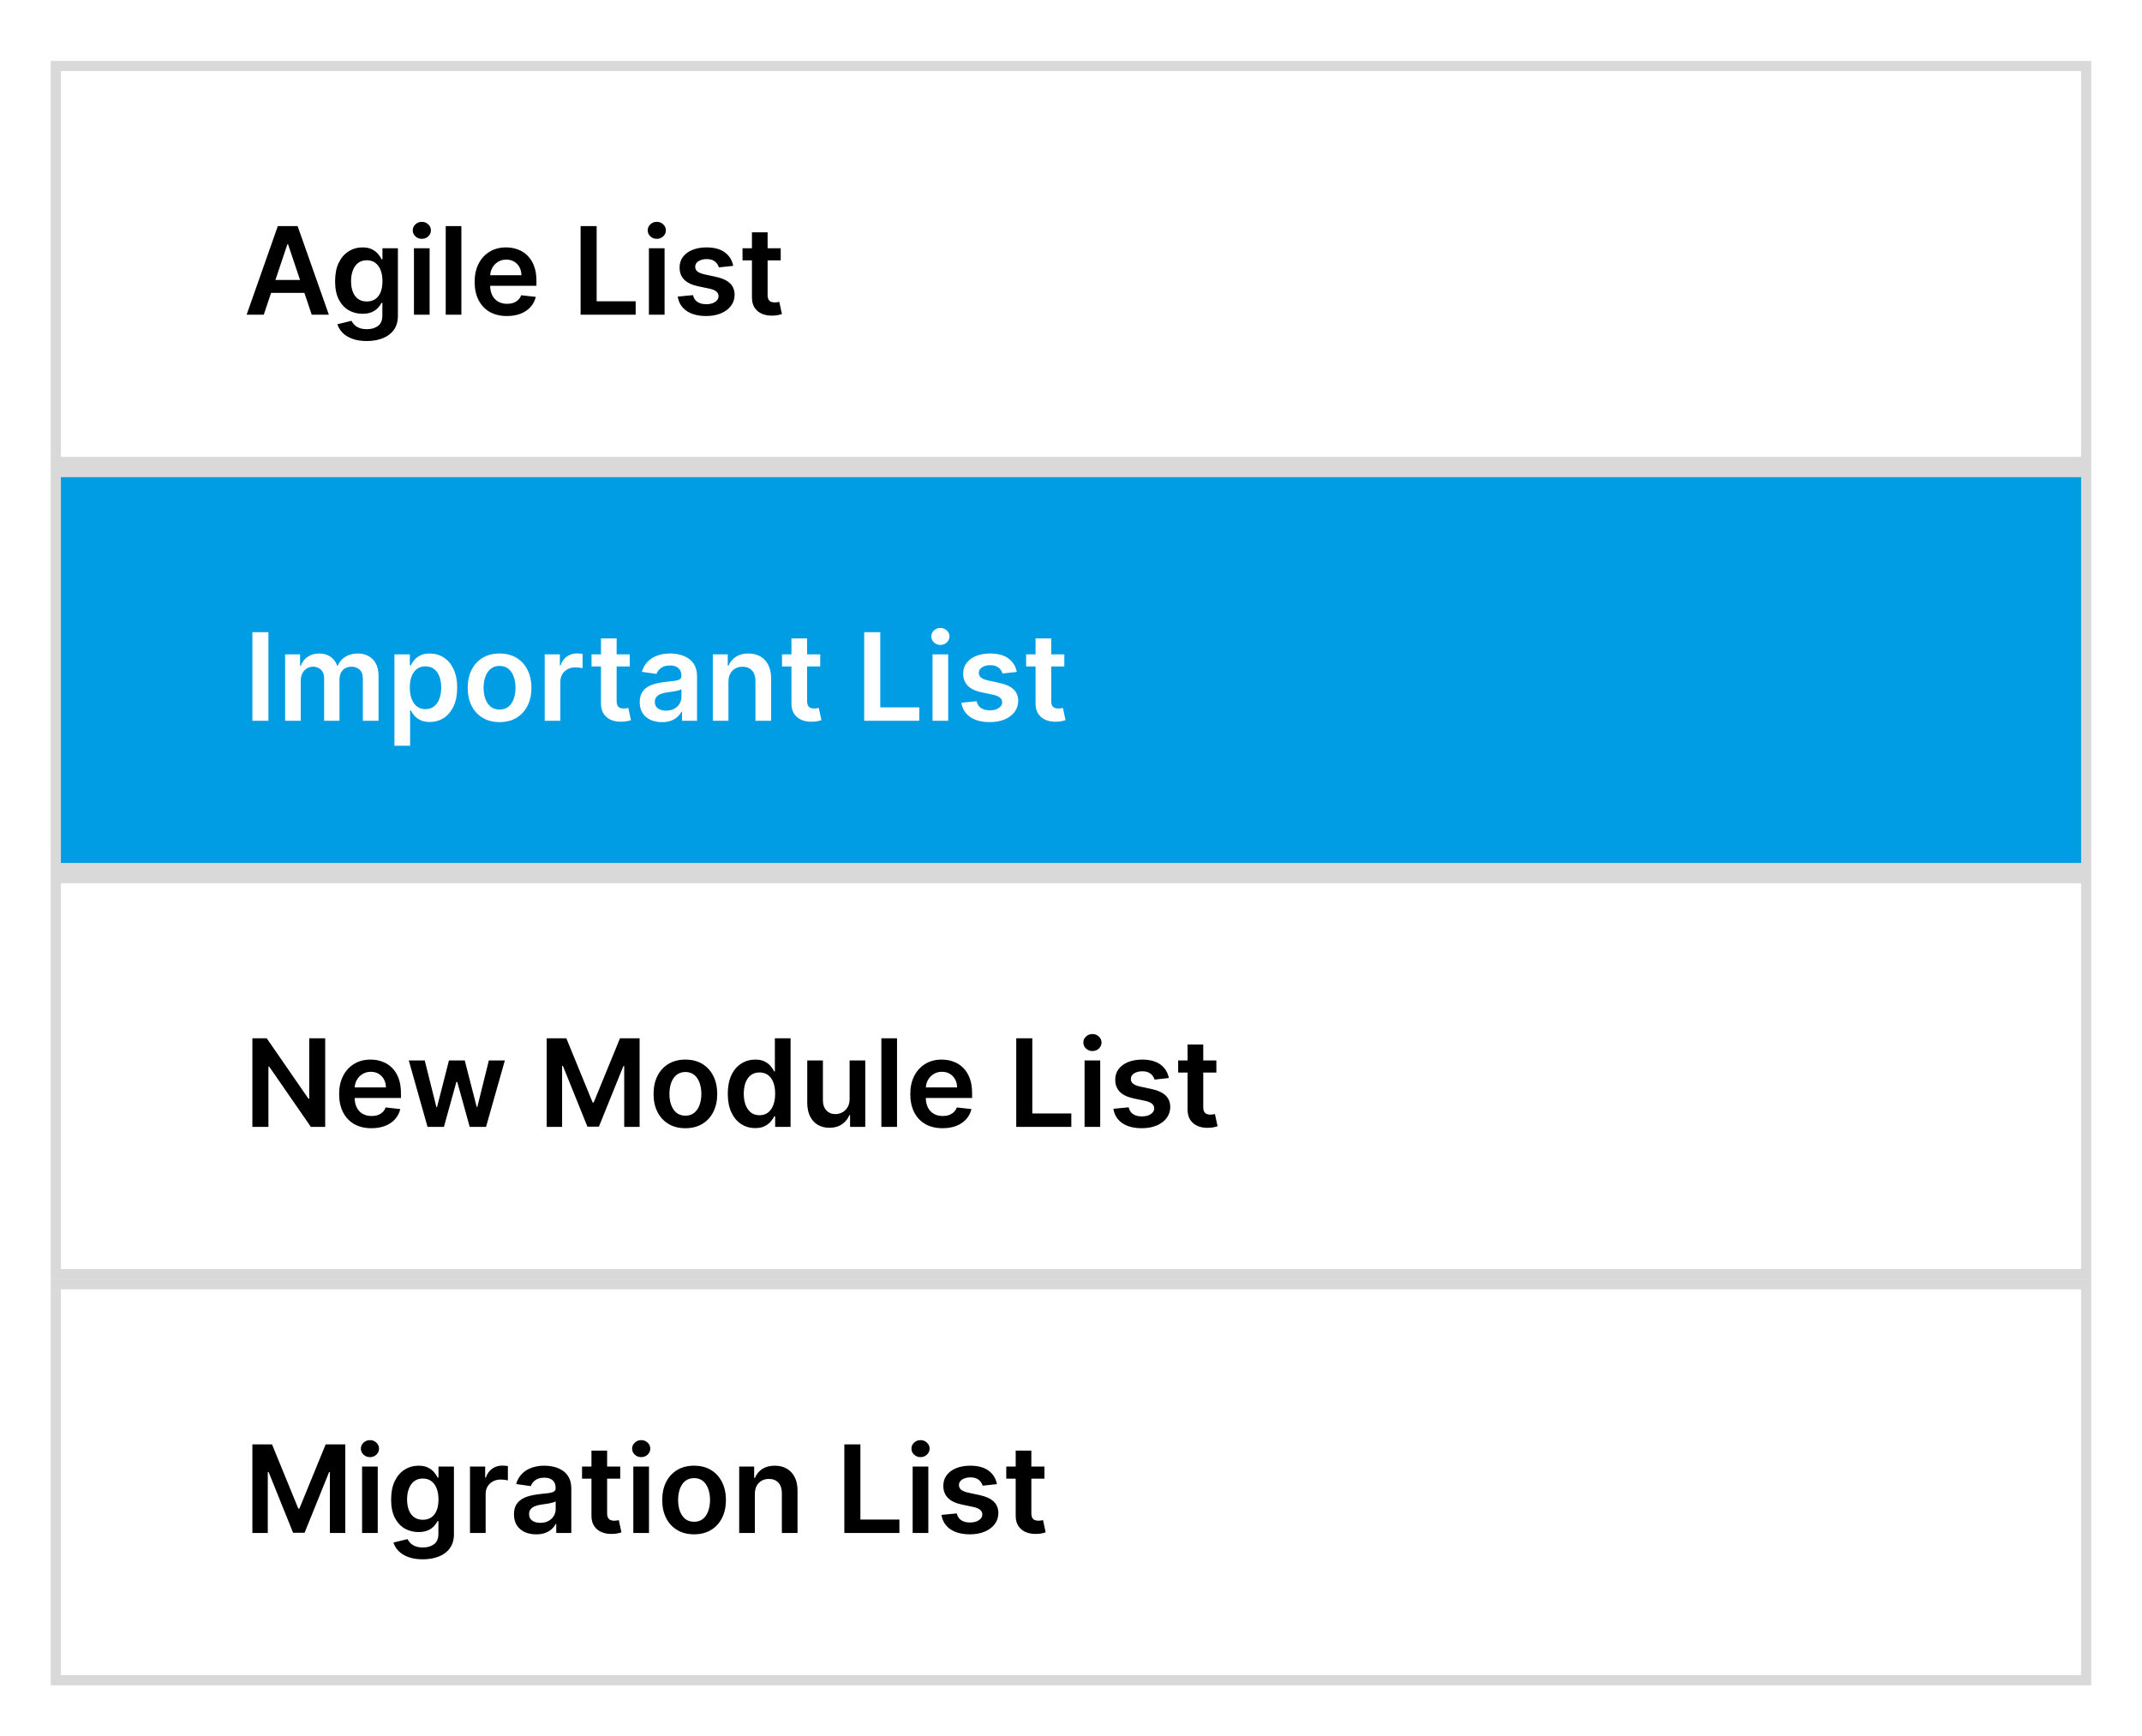 <svg width="211" height="171" viewBox="0 0 211 171" fill="none" xmlns="http://www.w3.org/2000/svg">
<g filter="url(#filter0_d_908_44)">
<rect x="0.5" y="0.5" width="200" height="39" fill="white" stroke="#D9D9D9"/>
<path d="M20.982 25H19.294L22.366 16.273H24.318L27.395 25H25.707L23.376 18.062H23.308L20.982 25ZM21.037 21.578H25.639V22.848H21.037V21.578ZM31.124 27.591C30.57 27.591 30.094 27.516 29.696 27.365C29.298 27.217 28.979 27.018 28.737 26.768C28.496 26.518 28.328 26.241 28.234 25.938L29.624 25.601C29.686 25.729 29.777 25.855 29.896 25.98C30.016 26.108 30.176 26.213 30.378 26.296C30.582 26.381 30.84 26.423 31.149 26.423C31.587 26.423 31.949 26.317 32.236 26.104C32.523 25.893 32.666 25.547 32.666 25.064V23.824H32.59C32.51 23.983 32.394 24.146 32.24 24.314C32.09 24.482 31.889 24.622 31.639 24.736C31.392 24.849 31.081 24.906 30.706 24.906C30.203 24.906 29.747 24.788 29.338 24.553C28.932 24.314 28.608 23.959 28.366 23.487C28.128 23.013 28.009 22.419 28.009 21.706C28.009 20.987 28.128 20.381 28.366 19.886C28.608 19.389 28.933 19.013 29.342 18.757C29.751 18.499 30.207 18.369 30.71 18.369C31.094 18.369 31.409 18.435 31.656 18.565C31.906 18.693 32.105 18.848 32.253 19.03C32.401 19.209 32.513 19.378 32.59 19.537H32.675V18.454H34.196V25.107C34.196 25.666 34.062 26.129 33.795 26.496C33.528 26.862 33.163 27.136 32.7 27.318C32.237 27.5 31.712 27.591 31.124 27.591ZM31.136 23.696C31.463 23.696 31.741 23.616 31.972 23.457C32.202 23.298 32.376 23.07 32.496 22.771C32.615 22.473 32.675 22.115 32.675 21.697C32.675 21.285 32.615 20.925 32.496 20.615C32.379 20.305 32.206 20.065 31.976 19.895C31.749 19.722 31.469 19.635 31.136 19.635C30.793 19.635 30.506 19.724 30.276 19.903C30.046 20.082 29.872 20.328 29.756 20.641C29.639 20.95 29.581 21.303 29.581 21.697C29.581 22.098 29.639 22.449 29.756 22.75C29.875 23.048 30.05 23.281 30.28 23.449C30.513 23.614 30.798 23.696 31.136 23.696ZM35.777 25V18.454H37.32V25H35.777ZM36.553 17.526C36.308 17.526 36.098 17.445 35.922 17.283C35.746 17.118 35.658 16.921 35.658 16.69C35.658 16.457 35.746 16.26 35.922 16.098C36.098 15.933 36.308 15.851 36.553 15.851C36.8 15.851 37.01 15.933 37.183 16.098C37.359 16.26 37.447 16.457 37.447 16.69C37.447 16.921 37.359 17.118 37.183 17.283C37.01 17.445 36.8 17.526 36.553 17.526ZM40.449 16.273V25H38.906V16.273H40.449ZM44.932 25.128C44.276 25.128 43.709 24.991 43.232 24.719C42.758 24.443 42.393 24.054 42.137 23.551C41.881 23.046 41.754 22.45 41.754 21.766C41.754 21.092 41.881 20.501 42.137 19.993C42.396 19.482 42.756 19.084 43.219 18.8C43.682 18.513 44.227 18.369 44.852 18.369C45.255 18.369 45.636 18.435 45.994 18.565C46.354 18.693 46.673 18.892 46.948 19.162C47.227 19.432 47.445 19.776 47.604 20.193C47.764 20.608 47.843 21.102 47.843 21.676V22.149H42.478V21.109H46.364C46.361 20.814 46.298 20.551 46.173 20.321C46.048 20.088 45.873 19.905 45.648 19.771C45.427 19.638 45.168 19.571 44.873 19.571C44.557 19.571 44.281 19.648 44.042 19.801C43.803 19.952 43.617 20.151 43.484 20.398C43.353 20.642 43.286 20.91 43.283 21.203V22.111C43.283 22.491 43.353 22.818 43.492 23.091C43.631 23.361 43.826 23.568 44.076 23.713C44.326 23.855 44.619 23.926 44.954 23.926C45.178 23.926 45.381 23.895 45.563 23.832C45.745 23.767 45.903 23.672 46.036 23.547C46.17 23.422 46.271 23.267 46.339 23.082L47.779 23.244C47.688 23.625 47.515 23.957 47.259 24.241C47.006 24.523 46.682 24.741 46.288 24.898C45.893 25.051 45.441 25.128 44.932 25.128ZM52.193 25V16.273H53.774V23.675H57.617V25H52.193ZM58.922 25V18.454H60.464V25H58.922ZM59.697 17.526C59.453 17.526 59.242 17.445 59.066 17.283C58.89 17.118 58.802 16.921 58.802 16.69C58.802 16.457 58.89 16.26 59.066 16.098C59.242 15.933 59.453 15.851 59.697 15.851C59.944 15.851 60.154 15.933 60.328 16.098C60.504 16.26 60.592 16.457 60.592 16.69C60.592 16.921 60.504 17.118 60.328 17.283C60.154 17.445 59.944 17.526 59.697 17.526ZM67.224 20.185L65.817 20.338C65.778 20.196 65.708 20.062 65.609 19.938C65.512 19.812 65.381 19.712 65.217 19.635C65.052 19.558 64.85 19.52 64.612 19.52C64.29 19.52 64.021 19.59 63.802 19.729C63.586 19.868 63.479 20.048 63.482 20.27C63.479 20.46 63.549 20.615 63.691 20.734C63.836 20.854 64.075 20.952 64.407 21.028L65.523 21.267C66.143 21.401 66.603 21.612 66.904 21.902C67.208 22.192 67.362 22.571 67.364 23.04C67.362 23.452 67.241 23.815 67.002 24.131C66.766 24.443 66.438 24.688 66.018 24.864C65.597 25.04 65.114 25.128 64.569 25.128C63.768 25.128 63.123 24.96 62.634 24.625C62.146 24.287 61.854 23.817 61.761 23.215L63.265 23.07C63.333 23.365 63.478 23.588 63.7 23.739C63.921 23.889 64.21 23.965 64.565 23.965C64.931 23.965 65.225 23.889 65.447 23.739C65.671 23.588 65.783 23.402 65.783 23.18C65.783 22.993 65.711 22.838 65.566 22.716C65.424 22.594 65.202 22.5 64.901 22.435L63.785 22.2C63.157 22.07 62.693 21.849 62.391 21.54C62.09 21.227 61.941 20.832 61.944 20.355C61.941 19.952 62.05 19.602 62.272 19.307C62.496 19.009 62.807 18.778 63.205 18.616C63.606 18.452 64.067 18.369 64.59 18.369C65.357 18.369 65.961 18.533 66.401 18.859C66.844 19.186 67.119 19.628 67.224 20.185ZM71.905 18.454V19.648H68.142V18.454H71.905ZM69.071 16.886H70.614V23.031C70.614 23.239 70.645 23.398 70.707 23.509C70.773 23.616 70.858 23.69 70.963 23.73C71.068 23.77 71.185 23.79 71.312 23.79C71.409 23.79 71.497 23.783 71.577 23.768C71.659 23.754 71.722 23.741 71.764 23.73L72.024 24.936C71.942 24.965 71.824 24.996 71.671 25.03C71.52 25.064 71.335 25.084 71.117 25.09C70.73 25.101 70.382 25.043 70.072 24.915C69.763 24.784 69.517 24.582 69.335 24.31C69.156 24.037 69.068 23.696 69.071 23.287V16.886Z" fill="black"/>
<rect x="0.5" y="40.5" width="200" height="39" fill="#009CE4" stroke="#D9D9D9"/>
<path d="M21.442 56.273V65H19.861V56.273H21.442ZM23.086 65V58.455H24.56V59.567H24.637C24.773 59.192 24.999 58.899 25.314 58.689C25.63 58.476 26.006 58.369 26.444 58.369C26.887 58.369 27.26 58.477 27.564 58.693C27.871 58.906 28.087 59.197 28.212 59.567H28.28C28.425 59.203 28.669 58.913 29.013 58.697C29.36 58.479 29.77 58.369 30.245 58.369C30.847 58.369 31.338 58.56 31.719 58.94C32.1 59.321 32.29 59.876 32.29 60.606V65H30.743V60.845C30.743 60.439 30.635 60.142 30.419 59.955C30.203 59.764 29.939 59.669 29.627 59.669C29.255 59.669 28.963 59.785 28.753 60.019C28.546 60.249 28.442 60.548 28.442 60.918V65H26.929V60.781C26.929 60.443 26.827 60.173 26.622 59.972C26.421 59.77 26.157 59.669 25.83 59.669C25.608 59.669 25.407 59.726 25.225 59.84C25.043 59.95 24.898 60.108 24.79 60.312C24.682 60.514 24.628 60.75 24.628 61.02V65H23.086ZM33.855 67.454V58.455H35.372V59.537H35.462C35.541 59.378 35.653 59.209 35.798 59.03C35.943 58.848 36.139 58.693 36.386 58.565C36.633 58.435 36.949 58.369 37.332 58.369C37.838 58.369 38.294 58.499 38.7 58.757C39.109 59.013 39.433 59.392 39.672 59.895C39.913 60.395 40.034 61.008 40.034 61.736C40.034 62.455 39.916 63.065 39.68 63.568C39.445 64.071 39.124 64.454 38.717 64.719C38.311 64.983 37.851 65.115 37.337 65.115C36.962 65.115 36.651 65.053 36.403 64.928C36.156 64.803 35.957 64.652 35.807 64.476C35.659 64.297 35.544 64.128 35.462 63.969H35.398V67.454H33.855ZM35.368 61.727C35.368 62.151 35.428 62.521 35.547 62.84C35.669 63.158 35.844 63.406 36.071 63.585C36.301 63.761 36.58 63.849 36.906 63.849C37.247 63.849 37.533 63.758 37.763 63.577C37.993 63.392 38.166 63.141 38.283 62.822C38.402 62.501 38.462 62.136 38.462 61.727C38.462 61.321 38.403 60.96 38.287 60.645C38.17 60.33 37.997 60.082 37.767 59.903C37.537 59.724 37.25 59.635 36.906 59.635C36.577 59.635 36.297 59.722 36.067 59.895C35.837 60.068 35.662 60.311 35.543 60.624C35.426 60.936 35.368 61.304 35.368 61.727ZM44.21 65.128C43.571 65.128 43.017 64.987 42.548 64.706C42.08 64.425 41.716 64.031 41.457 63.526C41.202 63.02 41.074 62.429 41.074 61.753C41.074 61.077 41.202 60.484 41.457 59.976C41.716 59.467 42.08 59.072 42.548 58.791C43.017 58.51 43.571 58.369 44.21 58.369C44.849 58.369 45.403 58.51 45.872 58.791C46.341 59.072 46.703 59.467 46.959 59.976C47.217 60.484 47.347 61.077 47.347 61.753C47.347 62.429 47.217 63.02 46.959 63.526C46.703 64.031 46.341 64.425 45.872 64.706C45.403 64.987 44.849 65.128 44.21 65.128ZM44.219 63.892C44.565 63.892 44.855 63.797 45.088 63.606C45.321 63.413 45.494 63.155 45.608 62.831C45.724 62.507 45.783 62.146 45.783 61.749C45.783 61.348 45.724 60.986 45.608 60.662C45.494 60.335 45.321 60.075 45.088 59.882C44.855 59.689 44.565 59.592 44.219 59.592C43.864 59.592 43.568 59.689 43.332 59.882C43.099 60.075 42.925 60.335 42.808 60.662C42.695 60.986 42.638 61.348 42.638 61.749C42.638 62.146 42.695 62.507 42.808 62.831C42.925 63.155 43.099 63.413 43.332 63.606C43.568 63.797 43.864 63.892 44.219 63.892ZM48.656 65V58.455H50.152V59.545H50.22C50.339 59.168 50.544 58.876 50.834 58.672C51.126 58.465 51.46 58.361 51.835 58.361C51.92 58.361 52.015 58.365 52.12 58.374C52.228 58.379 52.318 58.389 52.389 58.403V59.822C52.324 59.8 52.22 59.78 52.078 59.763C51.939 59.743 51.804 59.733 51.673 59.733C51.392 59.733 51.139 59.794 50.914 59.916C50.693 60.035 50.518 60.202 50.39 60.415C50.262 60.628 50.199 60.874 50.199 61.152V65H48.656ZM57.034 58.455V59.648H53.271V58.455H57.034ZM54.2 56.886H55.742V63.031C55.742 63.239 55.774 63.398 55.836 63.508C55.902 63.617 55.987 63.69 56.092 63.73C56.197 63.77 56.314 63.79 56.441 63.79C56.538 63.79 56.626 63.783 56.706 63.769C56.788 63.754 56.85 63.742 56.893 63.73L57.153 64.936C57.071 64.965 56.953 64.996 56.799 65.03C56.649 65.064 56.464 65.084 56.245 65.09C55.859 65.101 55.511 65.043 55.201 64.915C54.892 64.784 54.646 64.582 54.464 64.31C54.285 64.037 54.197 63.696 54.2 63.287V56.886ZM60.207 65.132C59.793 65.132 59.419 65.058 59.087 64.91C58.757 64.76 58.496 64.538 58.303 64.246C58.112 63.953 58.017 63.592 58.017 63.163C58.017 62.794 58.085 62.489 58.222 62.247C58.358 62.006 58.544 61.812 58.78 61.668C59.016 61.523 59.281 61.413 59.577 61.34C59.875 61.263 60.183 61.207 60.501 61.173C60.885 61.133 61.196 61.098 61.435 61.067C61.673 61.033 61.847 60.981 61.955 60.913C62.065 60.842 62.121 60.733 62.121 60.585V60.56C62.121 60.239 62.026 59.99 61.835 59.814C61.645 59.638 61.371 59.55 61.013 59.55C60.635 59.55 60.335 59.632 60.114 59.797C59.895 59.962 59.747 60.156 59.67 60.381L58.23 60.176C58.344 59.778 58.531 59.446 58.793 59.179C59.054 58.909 59.374 58.707 59.751 58.574C60.129 58.438 60.547 58.369 61.004 58.369C61.32 58.369 61.633 58.406 61.946 58.48C62.258 58.554 62.544 58.676 62.803 58.847C63.061 59.014 63.269 59.243 63.425 59.533C63.584 59.822 63.663 60.185 63.663 60.619V65H62.18V64.101H62.129C62.035 64.283 61.903 64.453 61.733 64.612C61.565 64.769 61.354 64.895 61.098 64.992C60.845 65.085 60.548 65.132 60.207 65.132ZM60.608 63.999C60.918 63.999 61.186 63.938 61.413 63.815C61.641 63.69 61.815 63.526 61.938 63.321C62.062 63.117 62.125 62.894 62.125 62.652V61.881C62.077 61.92 61.994 61.957 61.878 61.992C61.764 62.026 61.636 62.055 61.494 62.081C61.352 62.106 61.212 62.129 61.072 62.149C60.933 62.169 60.812 62.186 60.71 62.2C60.48 62.231 60.274 62.283 60.092 62.354C59.91 62.425 59.767 62.524 59.662 62.652C59.557 62.777 59.504 62.939 59.504 63.138C59.504 63.422 59.608 63.636 59.815 63.781C60.023 63.926 60.287 63.999 60.608 63.999ZM66.757 61.165V65H65.215V58.455H66.689V59.567H66.766C66.916 59.2 67.156 58.909 67.486 58.693C67.818 58.477 68.229 58.369 68.717 58.369C69.169 58.369 69.562 58.466 69.898 58.659C70.236 58.852 70.497 59.132 70.682 59.499C70.869 59.865 70.962 60.31 70.959 60.832V65H69.416V61.071C69.416 60.633 69.303 60.291 69.075 60.044C68.851 59.797 68.54 59.673 68.142 59.673C67.872 59.673 67.632 59.733 67.422 59.852C67.215 59.969 67.051 60.138 66.932 60.359C66.815 60.581 66.757 60.849 66.757 61.165ZM75.796 58.455V59.648H72.033V58.455H75.796ZM72.962 56.886H74.504V63.031C74.504 63.239 74.535 63.398 74.598 63.508C74.663 63.617 74.749 63.69 74.854 63.73C74.959 63.77 75.075 63.79 75.203 63.79C75.3 63.79 75.388 63.783 75.467 63.769C75.55 63.754 75.612 63.742 75.655 63.73L75.915 64.936C75.832 64.965 75.715 64.996 75.561 65.03C75.41 65.064 75.226 65.084 75.007 65.09C74.621 65.101 74.273 65.043 73.963 64.915C73.653 64.784 73.408 64.582 73.226 64.31C73.047 64.037 72.959 63.696 72.962 63.287V56.886ZM80.13 65V56.273H81.711V63.675H85.555V65H80.13ZM86.859 65V58.455H88.402V65H86.859ZM87.635 57.526C87.39 57.526 87.18 57.445 87.004 57.283C86.828 57.118 86.74 56.92 86.74 56.69C86.74 56.457 86.828 56.26 87.004 56.098C87.18 55.933 87.39 55.851 87.635 55.851C87.882 55.851 88.092 55.933 88.265 56.098C88.441 56.26 88.529 56.457 88.529 56.69C88.529 56.92 88.441 57.118 88.265 57.283C88.092 57.445 87.882 57.526 87.635 57.526ZM95.161 60.185L93.755 60.338C93.715 60.196 93.646 60.062 93.546 59.938C93.45 59.812 93.319 59.712 93.154 59.635C92.989 59.558 92.788 59.52 92.549 59.52C92.228 59.52 91.958 59.59 91.739 59.729C91.523 59.868 91.417 60.048 91.42 60.27C91.417 60.46 91.487 60.615 91.629 60.734C91.773 60.854 92.012 60.952 92.344 61.028L93.461 61.267C94.08 61.401 94.54 61.612 94.842 61.902C95.146 62.192 95.299 62.571 95.302 63.04C95.299 63.452 95.178 63.815 94.94 64.131C94.704 64.443 94.376 64.688 93.955 64.864C93.535 65.04 93.052 65.128 92.506 65.128C91.705 65.128 91.06 64.96 90.572 64.625C90.083 64.287 89.792 63.817 89.698 63.215L91.202 63.07C91.271 63.365 91.415 63.588 91.637 63.739C91.859 63.889 92.147 63.965 92.502 63.965C92.869 63.965 93.163 63.889 93.384 63.739C93.609 63.588 93.721 63.402 93.721 63.18C93.721 62.993 93.648 62.838 93.504 62.716C93.362 62.594 93.14 62.5 92.839 62.435L91.722 62.2C91.094 62.07 90.63 61.849 90.329 61.54C90.028 61.227 89.879 60.832 89.881 60.355C89.879 59.952 89.988 59.602 90.21 59.307C90.434 59.008 90.745 58.778 91.143 58.617C91.543 58.452 92.005 58.369 92.528 58.369C93.295 58.369 93.898 58.533 94.339 58.859C94.782 59.186 95.056 59.628 95.161 60.185ZM99.842 58.455V59.648H96.079V58.455H99.842ZM97.008 56.886H98.551V63.031C98.551 63.239 98.582 63.398 98.645 63.508C98.71 63.617 98.796 63.69 98.901 63.73C99.006 63.77 99.122 63.79 99.25 63.79C99.347 63.79 99.435 63.783 99.514 63.769C99.597 63.754 99.659 63.742 99.702 63.73L99.962 64.936C99.879 64.965 99.761 64.996 99.608 65.03C99.457 65.064 99.273 65.084 99.054 65.09C98.668 65.101 98.32 65.043 98.01 64.915C97.7 64.784 97.454 64.582 97.273 64.31C97.094 64.037 97.006 63.696 97.008 63.287V56.886Z" fill="white"/>
<rect x="0.5" y="80.5" width="200" height="39" fill="white" stroke="#D9D9D9"/>
<path d="M27.033 96.273V105H25.626L21.514 99.055H21.442V105H19.861V96.273H21.276L25.384 102.222H25.46V96.273H27.033ZM31.585 105.128C30.929 105.128 30.362 104.991 29.885 104.719C29.41 104.443 29.045 104.054 28.789 103.551C28.534 103.045 28.406 102.45 28.406 101.766C28.406 101.092 28.534 100.501 28.789 99.993C29.048 99.481 29.409 99.084 29.872 98.8C30.335 98.513 30.879 98.369 31.504 98.369C31.907 98.369 32.288 98.435 32.646 98.565C33.007 98.693 33.325 98.892 33.6 99.162C33.879 99.432 34.098 99.776 34.257 100.193C34.416 100.608 34.495 101.102 34.495 101.676V102.149H29.13V101.109H33.017C33.014 100.814 32.95 100.551 32.825 100.321C32.7 100.088 32.525 99.905 32.301 99.771C32.079 99.638 31.821 99.571 31.525 99.571C31.21 99.571 30.933 99.648 30.694 99.801C30.456 99.952 30.27 100.151 30.136 100.398C30.005 100.642 29.939 100.911 29.936 101.203V102.111C29.936 102.491 30.005 102.818 30.145 103.091C30.284 103.361 30.478 103.568 30.728 103.713C30.978 103.855 31.271 103.926 31.606 103.926C31.831 103.926 32.034 103.895 32.216 103.832C32.397 103.767 32.555 103.672 32.689 103.547C32.822 103.422 32.923 103.267 32.991 103.082L34.431 103.244C34.341 103.625 34.167 103.957 33.912 104.241C33.659 104.523 33.335 104.741 32.94 104.898C32.545 105.051 32.093 105.128 31.585 105.128ZM37.116 105L35.267 98.454H36.839L37.99 103.057H38.049L39.225 98.454H40.781L41.957 103.031H42.021L43.154 98.454H44.731L42.877 105H41.271L40.044 100.577H39.954L38.727 105H37.116ZM48.853 96.273H50.788L53.379 102.597H53.481L56.072 96.273H58.006V105H56.489V99.004H56.408L53.996 104.974H52.863L50.451 98.992H50.37V105H48.853V96.273ZM62.515 105.128C61.876 105.128 61.322 104.987 60.853 104.706C60.384 104.425 60.021 104.031 59.762 103.526C59.506 103.02 59.379 102.429 59.379 101.753C59.379 101.077 59.506 100.484 59.762 99.976C60.021 99.467 60.384 99.072 60.853 98.791C61.322 98.51 61.876 98.369 62.515 98.369C63.154 98.369 63.708 98.51 64.177 98.791C64.646 99.072 65.008 99.467 65.263 99.976C65.522 100.484 65.651 101.077 65.651 101.753C65.651 102.429 65.522 103.02 65.263 103.526C65.008 104.031 64.646 104.425 64.177 104.706C63.708 104.987 63.154 105.128 62.515 105.128ZM62.523 103.892C62.87 103.892 63.16 103.797 63.393 103.607C63.626 103.413 63.799 103.155 63.913 102.831C64.029 102.507 64.087 102.146 64.087 101.749C64.087 101.348 64.029 100.986 63.913 100.662C63.799 100.335 63.626 100.075 63.393 99.882C63.16 99.689 62.87 99.592 62.523 99.592C62.168 99.592 61.873 99.689 61.637 99.882C61.404 100.075 61.229 100.335 61.113 100.662C60.999 100.986 60.943 101.348 60.943 101.749C60.943 102.146 60.999 102.507 61.113 102.831C61.229 103.155 61.404 103.413 61.637 103.607C61.873 103.797 62.168 103.892 62.523 103.892ZM69.39 105.115C68.875 105.115 68.415 104.983 68.009 104.719C67.603 104.455 67.282 104.071 67.046 103.568C66.81 103.065 66.692 102.455 66.692 101.736C66.692 101.009 66.811 100.395 67.05 99.895C67.291 99.392 67.617 99.013 68.026 98.757C68.435 98.499 68.891 98.369 69.394 98.369C69.777 98.369 70.093 98.435 70.34 98.565C70.587 98.693 70.783 98.848 70.928 99.03C71.073 99.209 71.185 99.378 71.265 99.537H71.329V96.273H72.875V105H71.358V103.969H71.265C71.185 104.128 71.07 104.297 70.919 104.476C70.769 104.652 70.57 104.803 70.323 104.928C70.076 105.053 69.765 105.115 69.39 105.115ZM69.82 103.849C70.147 103.849 70.425 103.761 70.655 103.585C70.885 103.406 71.06 103.158 71.179 102.839C71.299 102.521 71.358 102.151 71.358 101.727C71.358 101.304 71.299 100.936 71.179 100.624C71.063 100.311 70.89 100.068 70.659 99.895C70.432 99.722 70.152 99.635 69.82 99.635C69.476 99.635 69.189 99.724 68.959 99.903C68.729 100.082 68.556 100.33 68.439 100.645C68.323 100.96 68.265 101.321 68.265 101.727C68.265 102.136 68.323 102.501 68.439 102.822C68.559 103.141 68.733 103.392 68.963 103.577C69.196 103.759 69.482 103.849 69.82 103.849ZM78.691 102.247V98.454H80.234V105H78.738V103.837H78.67C78.522 104.203 78.279 104.503 77.941 104.736C77.606 104.969 77.192 105.085 76.701 105.085C76.272 105.085 75.893 104.99 75.563 104.8C75.237 104.607 74.981 104.327 74.796 103.96C74.612 103.591 74.519 103.145 74.519 102.622V98.454H76.062V102.384C76.062 102.798 76.175 103.128 76.403 103.372C76.63 103.616 76.928 103.739 77.298 103.739C77.525 103.739 77.745 103.683 77.958 103.572C78.171 103.462 78.346 103.297 78.482 103.078C78.621 102.857 78.691 102.58 78.691 102.247ZM83.363 96.273V105H81.82V96.273H83.363ZM87.847 105.128C87.19 105.128 86.624 104.991 86.146 104.719C85.672 104.443 85.307 104.054 85.051 103.551C84.796 103.045 84.668 102.45 84.668 101.766C84.668 101.092 84.796 100.501 85.051 99.993C85.31 99.481 85.671 99.084 86.133 98.8C86.597 98.513 87.141 98.369 87.766 98.369C88.169 98.369 88.55 98.435 88.908 98.565C89.269 98.693 89.587 98.892 89.862 99.162C90.141 99.432 90.359 99.776 90.519 100.193C90.678 100.608 90.757 101.102 90.757 101.676V102.149H85.392V101.109H89.278C89.276 100.814 89.212 100.551 89.087 100.321C88.962 100.088 88.787 99.905 88.562 99.771C88.341 99.638 88.082 99.571 87.787 99.571C87.472 99.571 87.195 99.648 86.956 99.801C86.717 99.952 86.531 100.151 86.398 100.398C86.267 100.642 86.2 100.911 86.197 101.203V102.111C86.197 102.491 86.267 102.818 86.406 103.091C86.546 103.361 86.74 103.568 86.99 103.713C87.24 103.855 87.533 103.926 87.868 103.926C88.092 103.926 88.296 103.895 88.477 103.832C88.659 103.767 88.817 103.672 88.95 103.547C89.084 103.422 89.185 103.267 89.253 103.082L90.693 103.244C90.602 103.625 90.429 103.957 90.173 104.241C89.921 104.523 89.597 104.741 89.202 104.898C88.807 105.051 88.355 105.128 87.847 105.128ZM95.107 105V96.273H96.688V103.675H100.532V105H95.107ZM101.836 105V98.454H103.378V105H101.836ZM102.611 97.526C102.367 97.526 102.157 97.445 101.98 97.283C101.804 97.118 101.716 96.921 101.716 96.69C101.716 96.457 101.804 96.26 101.98 96.098C102.157 95.933 102.367 95.851 102.611 95.851C102.858 95.851 103.069 95.933 103.242 96.098C103.418 96.26 103.506 96.457 103.506 96.69C103.506 96.921 103.418 97.118 103.242 97.283C103.069 97.445 102.858 97.526 102.611 97.526ZM110.138 100.185L108.732 100.338C108.692 100.196 108.622 100.062 108.523 99.938C108.426 99.812 108.295 99.712 108.131 99.635C107.966 99.558 107.764 99.52 107.526 99.52C107.205 99.52 106.935 99.59 106.716 99.729C106.5 99.868 106.393 100.048 106.396 100.27C106.393 100.46 106.463 100.615 106.605 100.734C106.75 100.854 106.989 100.952 107.321 101.028L108.438 101.267C109.057 101.401 109.517 101.612 109.818 101.902C110.122 102.192 110.276 102.571 110.278 103.04C110.276 103.452 110.155 103.815 109.916 104.131C109.68 104.443 109.352 104.687 108.932 104.864C108.511 105.04 108.028 105.128 107.483 105.128C106.682 105.128 106.037 104.96 105.548 104.625C105.06 104.287 104.768 103.817 104.675 103.214L106.179 103.07C106.247 103.365 106.392 103.588 106.614 103.739C106.835 103.889 107.124 103.964 107.479 103.964C107.845 103.964 108.139 103.889 108.361 103.739C108.585 103.588 108.697 103.402 108.697 103.18C108.697 102.993 108.625 102.838 108.48 102.716C108.338 102.594 108.116 102.5 107.815 102.435L106.699 102.2C106.071 102.07 105.607 101.849 105.305 101.54C105.004 101.227 104.855 100.832 104.858 100.355C104.855 99.952 104.964 99.602 105.186 99.307C105.411 99.008 105.722 98.778 106.119 98.617C106.52 98.452 106.982 98.369 107.504 98.369C108.271 98.369 108.875 98.533 109.315 98.859C109.759 99.186 110.033 99.628 110.138 100.185ZM114.819 98.454V99.648H111.056V98.454H114.819ZM111.985 96.886H113.528V103.031C113.528 103.239 113.559 103.398 113.621 103.509C113.687 103.616 113.772 103.69 113.877 103.73C113.982 103.77 114.099 103.79 114.227 103.79C114.323 103.79 114.411 103.783 114.491 103.768C114.573 103.754 114.636 103.741 114.678 103.73L114.938 104.936C114.856 104.964 114.738 104.996 114.585 105.03C114.434 105.064 114.249 105.084 114.031 105.089C113.644 105.101 113.296 105.043 112.987 104.915C112.677 104.784 112.431 104.582 112.249 104.31C112.07 104.037 111.982 103.696 111.985 103.287V96.886Z" fill="black"/>
<rect x="0.5" y="120.5" width="200" height="39" fill="white" stroke="#D9D9D9"/>
<path d="M19.861 136.273H21.796L24.386 142.597H24.489L27.079 136.273H29.014V145H27.497V139.004H27.416L25.004 144.974H23.871L21.459 138.991H21.378V145H19.861V136.273ZM30.668 145V138.455H32.21V145H30.668ZM31.443 137.526C31.199 137.526 30.989 137.445 30.812 137.283C30.636 137.118 30.548 136.92 30.548 136.69C30.548 136.457 30.636 136.26 30.812 136.098C30.989 135.933 31.199 135.851 31.443 135.851C31.69 135.851 31.901 135.933 32.074 136.098C32.25 136.26 32.338 136.457 32.338 136.69C32.338 136.92 32.25 137.118 32.074 137.283C31.901 137.445 31.69 137.526 31.443 137.526ZM36.643 147.591C36.089 147.591 35.613 147.516 35.216 147.365C34.818 147.217 34.498 147.018 34.257 146.768C34.015 146.518 33.848 146.241 33.754 145.938L35.143 145.601C35.206 145.729 35.297 145.855 35.416 145.98C35.535 146.108 35.696 146.213 35.897 146.295C36.102 146.381 36.359 146.423 36.669 146.423C37.106 146.423 37.468 146.317 37.755 146.104C38.042 145.893 38.186 145.547 38.186 145.064V143.824H38.109C38.029 143.983 37.913 144.146 37.76 144.314C37.609 144.482 37.409 144.622 37.159 144.736C36.912 144.849 36.6 144.906 36.225 144.906C35.723 144.906 35.267 144.788 34.858 144.553C34.451 144.314 34.127 143.959 33.886 143.487C33.647 143.013 33.528 142.419 33.528 141.706C33.528 140.987 33.647 140.381 33.886 139.886C34.127 139.389 34.453 139.013 34.862 138.757C35.271 138.499 35.727 138.369 36.23 138.369C36.613 138.369 36.929 138.435 37.176 138.565C37.426 138.693 37.625 138.848 37.772 139.03C37.92 139.209 38.032 139.378 38.109 139.537H38.194V138.455H39.716V145.107C39.716 145.666 39.582 146.129 39.315 146.496C39.048 146.862 38.683 147.136 38.22 147.318C37.757 147.5 37.231 147.591 36.643 147.591ZM36.656 143.696C36.983 143.696 37.261 143.616 37.491 143.457C37.721 143.298 37.896 143.07 38.015 142.771C38.135 142.473 38.194 142.115 38.194 141.697C38.194 141.286 38.135 140.925 38.015 140.615C37.899 140.305 37.725 140.065 37.495 139.895C37.268 139.722 36.988 139.635 36.656 139.635C36.312 139.635 36.025 139.724 35.795 139.903C35.565 140.082 35.392 140.328 35.275 140.641C35.159 140.95 35.1 141.303 35.1 141.697C35.1 142.098 35.159 142.449 35.275 142.75C35.395 143.048 35.569 143.281 35.799 143.449C36.032 143.614 36.318 143.696 36.656 143.696ZM41.297 145V138.455H42.792V139.545H42.86C42.98 139.168 43.184 138.876 43.474 138.672C43.767 138.464 44.1 138.361 44.475 138.361C44.561 138.361 44.656 138.365 44.761 138.374C44.869 138.379 44.959 138.389 45.029 138.403V139.822C44.964 139.8 44.86 139.78 44.718 139.763C44.579 139.743 44.444 139.733 44.314 139.733C44.032 139.733 43.779 139.794 43.555 139.916C43.334 140.036 43.159 140.202 43.031 140.415C42.903 140.628 42.839 140.874 42.839 141.152V145H41.297ZM47.821 145.132C47.406 145.132 47.032 145.058 46.7 144.911C46.37 144.76 46.109 144.538 45.916 144.246C45.725 143.953 45.63 143.592 45.63 143.163C45.63 142.794 45.699 142.489 45.835 142.247C45.971 142.006 46.157 141.812 46.393 141.668C46.629 141.523 46.895 141.413 47.19 141.339C47.488 141.263 47.797 141.207 48.115 141.173C48.498 141.134 48.809 141.098 49.048 141.067C49.287 141.033 49.46 140.982 49.568 140.913C49.679 140.842 49.734 140.733 49.734 140.585V140.56C49.734 140.239 49.639 139.99 49.449 139.814C49.258 139.638 48.984 139.55 48.626 139.55C48.248 139.55 47.949 139.632 47.727 139.797C47.508 139.962 47.36 140.156 47.284 140.381L45.843 140.176C45.957 139.778 46.145 139.446 46.406 139.179C46.667 138.909 46.987 138.707 47.365 138.574C47.742 138.438 48.16 138.369 48.617 138.369C48.933 138.369 49.247 138.406 49.559 138.48C49.872 138.554 50.157 138.676 50.416 138.847C50.674 139.014 50.882 139.243 51.038 139.533C51.197 139.822 51.277 140.185 51.277 140.619V145H49.794V144.101H49.742C49.649 144.283 49.517 144.453 49.346 144.612C49.179 144.768 48.967 144.895 48.711 144.991C48.459 145.085 48.162 145.132 47.821 145.132ZM48.221 143.999C48.531 143.999 48.799 143.937 49.027 143.815C49.254 143.69 49.429 143.526 49.551 143.321C49.676 143.116 49.738 142.893 49.738 142.652V141.881C49.69 141.92 49.608 141.957 49.491 141.991C49.377 142.026 49.25 142.055 49.108 142.081C48.966 142.107 48.825 142.129 48.686 142.149C48.547 142.169 48.426 142.186 48.324 142.2C48.093 142.232 47.887 142.283 47.706 142.354C47.524 142.425 47.38 142.524 47.275 142.652C47.17 142.777 47.117 142.939 47.117 143.138C47.117 143.422 47.221 143.636 47.429 143.781C47.636 143.926 47.9 143.999 48.221 143.999ZM56.096 138.455V139.648H52.334V138.455H56.096ZM53.262 136.886H54.805V143.031C54.805 143.239 54.836 143.398 54.899 143.509C54.964 143.616 55.049 143.69 55.154 143.73C55.26 143.77 55.376 143.79 55.504 143.79C55.6 143.79 55.689 143.783 55.768 143.768C55.85 143.754 55.913 143.741 55.956 143.73L56.216 144.936C56.133 144.964 56.015 144.996 55.862 145.03C55.711 145.064 55.527 145.084 55.308 145.089C54.922 145.101 54.574 145.043 54.264 144.915C53.954 144.784 53.709 144.582 53.527 144.31C53.348 144.037 53.26 143.696 53.262 143.287V136.886ZM57.386 145V138.455H58.929V145H57.386ZM58.162 137.526C57.918 137.526 57.707 137.445 57.531 137.283C57.355 137.118 57.267 136.92 57.267 136.69C57.267 136.457 57.355 136.26 57.531 136.098C57.707 135.933 57.918 135.851 58.162 135.851C58.409 135.851 58.619 135.933 58.793 136.098C58.969 136.26 59.057 136.457 59.057 136.69C59.057 136.92 58.969 137.118 58.793 137.283C58.619 137.445 58.409 137.526 58.162 137.526ZM63.37 145.128C62.731 145.128 62.177 144.987 61.709 144.706C61.24 144.425 60.876 144.031 60.617 143.526C60.362 143.02 60.234 142.429 60.234 141.753C60.234 141.077 60.362 140.484 60.617 139.976C60.876 139.467 61.24 139.072 61.709 138.791C62.177 138.51 62.731 138.369 63.37 138.369C64.01 138.369 64.564 138.51 65.032 138.791C65.501 139.072 65.863 139.467 66.119 139.976C66.377 140.484 66.507 141.077 66.507 141.753C66.507 142.429 66.377 143.02 66.119 143.526C65.863 144.031 65.501 144.425 65.032 144.706C64.564 144.987 64.01 145.128 63.37 145.128ZM63.379 143.892C63.725 143.892 64.015 143.797 64.248 143.607C64.481 143.413 64.654 143.155 64.768 142.831C64.885 142.507 64.943 142.146 64.943 141.749C64.943 141.348 64.885 140.986 64.768 140.662C64.654 140.335 64.481 140.075 64.248 139.882C64.015 139.689 63.725 139.592 63.379 139.592C63.024 139.592 62.728 139.689 62.492 139.882C62.26 140.075 62.085 140.335 61.968 140.662C61.855 140.986 61.798 141.348 61.798 141.749C61.798 142.146 61.855 142.507 61.968 142.831C62.085 143.155 62.26 143.413 62.492 143.607C62.728 143.797 63.024 143.892 63.379 143.892ZM69.359 141.165V145H67.816V138.455H69.29V139.567H69.367C69.518 139.2 69.758 138.909 70.087 138.693C70.42 138.477 70.83 138.369 71.319 138.369C71.771 138.369 72.164 138.466 72.499 138.659C72.837 138.852 73.099 139.132 73.283 139.499C73.471 139.865 73.563 140.31 73.56 140.832V145H72.018V141.071C72.018 140.634 71.904 140.291 71.677 140.044C71.452 139.797 71.141 139.673 70.744 139.673C70.474 139.673 70.234 139.733 70.023 139.852C69.816 139.969 69.653 140.138 69.533 140.359C69.417 140.581 69.359 140.849 69.359 141.165ZM78.173 145V136.273H79.754V143.675H83.598V145H78.173ZM84.902 145V138.455H86.445V145H84.902ZM85.678 137.526C85.433 137.526 85.223 137.445 85.047 137.283C84.871 137.118 84.783 136.92 84.783 136.69C84.783 136.457 84.871 136.26 85.047 136.098C85.223 135.933 85.433 135.851 85.678 135.851C85.925 135.851 86.135 135.933 86.308 136.098C86.484 136.26 86.572 136.457 86.572 136.69C86.572 136.92 86.484 137.118 86.308 137.283C86.135 137.445 85.925 137.526 85.678 137.526ZM93.204 140.185L91.798 140.338C91.758 140.196 91.689 140.062 91.589 139.938C91.493 139.812 91.362 139.712 91.197 139.635C91.032 139.558 90.831 139.52 90.592 139.52C90.271 139.52 90.001 139.589 89.782 139.729C89.566 139.868 89.46 140.048 89.463 140.27C89.46 140.46 89.529 140.615 89.671 140.734C89.816 140.854 90.055 140.952 90.387 141.028L91.504 141.267C92.123 141.401 92.584 141.612 92.885 141.902C93.189 142.192 93.342 142.571 93.345 143.04C93.342 143.452 93.221 143.815 92.983 144.131C92.747 144.443 92.419 144.687 91.998 144.864C91.578 145.04 91.095 145.128 90.549 145.128C89.748 145.128 89.103 144.96 88.615 144.625C88.126 144.287 87.835 143.817 87.741 143.214L89.245 143.07C89.314 143.365 89.459 143.588 89.68 143.739C89.902 143.889 90.19 143.964 90.545 143.964C90.912 143.964 91.206 143.889 91.427 143.739C91.652 143.588 91.764 143.402 91.764 143.18C91.764 142.993 91.691 142.838 91.546 142.716C91.404 142.594 91.183 142.5 90.882 142.435L89.765 142.2C89.137 142.07 88.673 141.849 88.372 141.54C88.071 141.227 87.921 140.832 87.924 140.355C87.921 139.952 88.031 139.602 88.252 139.307C88.477 139.009 88.788 138.778 89.186 138.616C89.586 138.452 90.048 138.369 90.571 138.369C91.338 138.369 91.941 138.533 92.382 138.859C92.825 139.186 93.099 139.628 93.204 140.185ZM97.885 138.455V139.648H94.123V138.455H97.885ZM95.052 136.886H96.594V143.031C96.594 143.239 96.625 143.398 96.688 143.509C96.753 143.616 96.838 143.69 96.944 143.73C97.049 143.77 97.165 143.79 97.293 143.79C97.39 143.79 97.478 143.783 97.557 143.768C97.64 143.754 97.702 143.741 97.745 143.73L98.005 144.936C97.922 144.964 97.804 144.996 97.651 145.03C97.5 145.064 97.316 145.084 97.097 145.089C96.711 145.101 96.363 145.043 96.053 144.915C95.743 144.784 95.498 144.582 95.316 144.31C95.137 144.037 95.049 143.696 95.052 143.287V136.886Z" fill="black"/>
</g>
<defs>
<filter id="filter0_d_908_44" x="0" y="0" width="211" height="171" filterUnits="userSpaceOnUse" color-interpolation-filters="sRGB">
<feFlood flood-opacity="0" result="BackgroundImageFix"/>
<feColorMatrix in="SourceAlpha" type="matrix" values="0 0 0 0 0 0 0 0 0 0 0 0 0 0 0 0 0 0 127 0" result="hardAlpha"/>
<feOffset dx="5" dy="6"/>
<feGaussianBlur stdDeviation="2.5"/>
<feComposite in2="hardAlpha" operator="out"/>
<feColorMatrix type="matrix" values="0 0 0 0 0 0 0 0 0 0 0 0 0 0 0 0 0 0 0.25 0"/>
<feBlend mode="normal" in2="BackgroundImageFix" result="effect1_dropShadow_908_44"/>
<feBlend mode="normal" in="SourceGraphic" in2="effect1_dropShadow_908_44" result="shape"/>
</filter>
</defs>
</svg>
